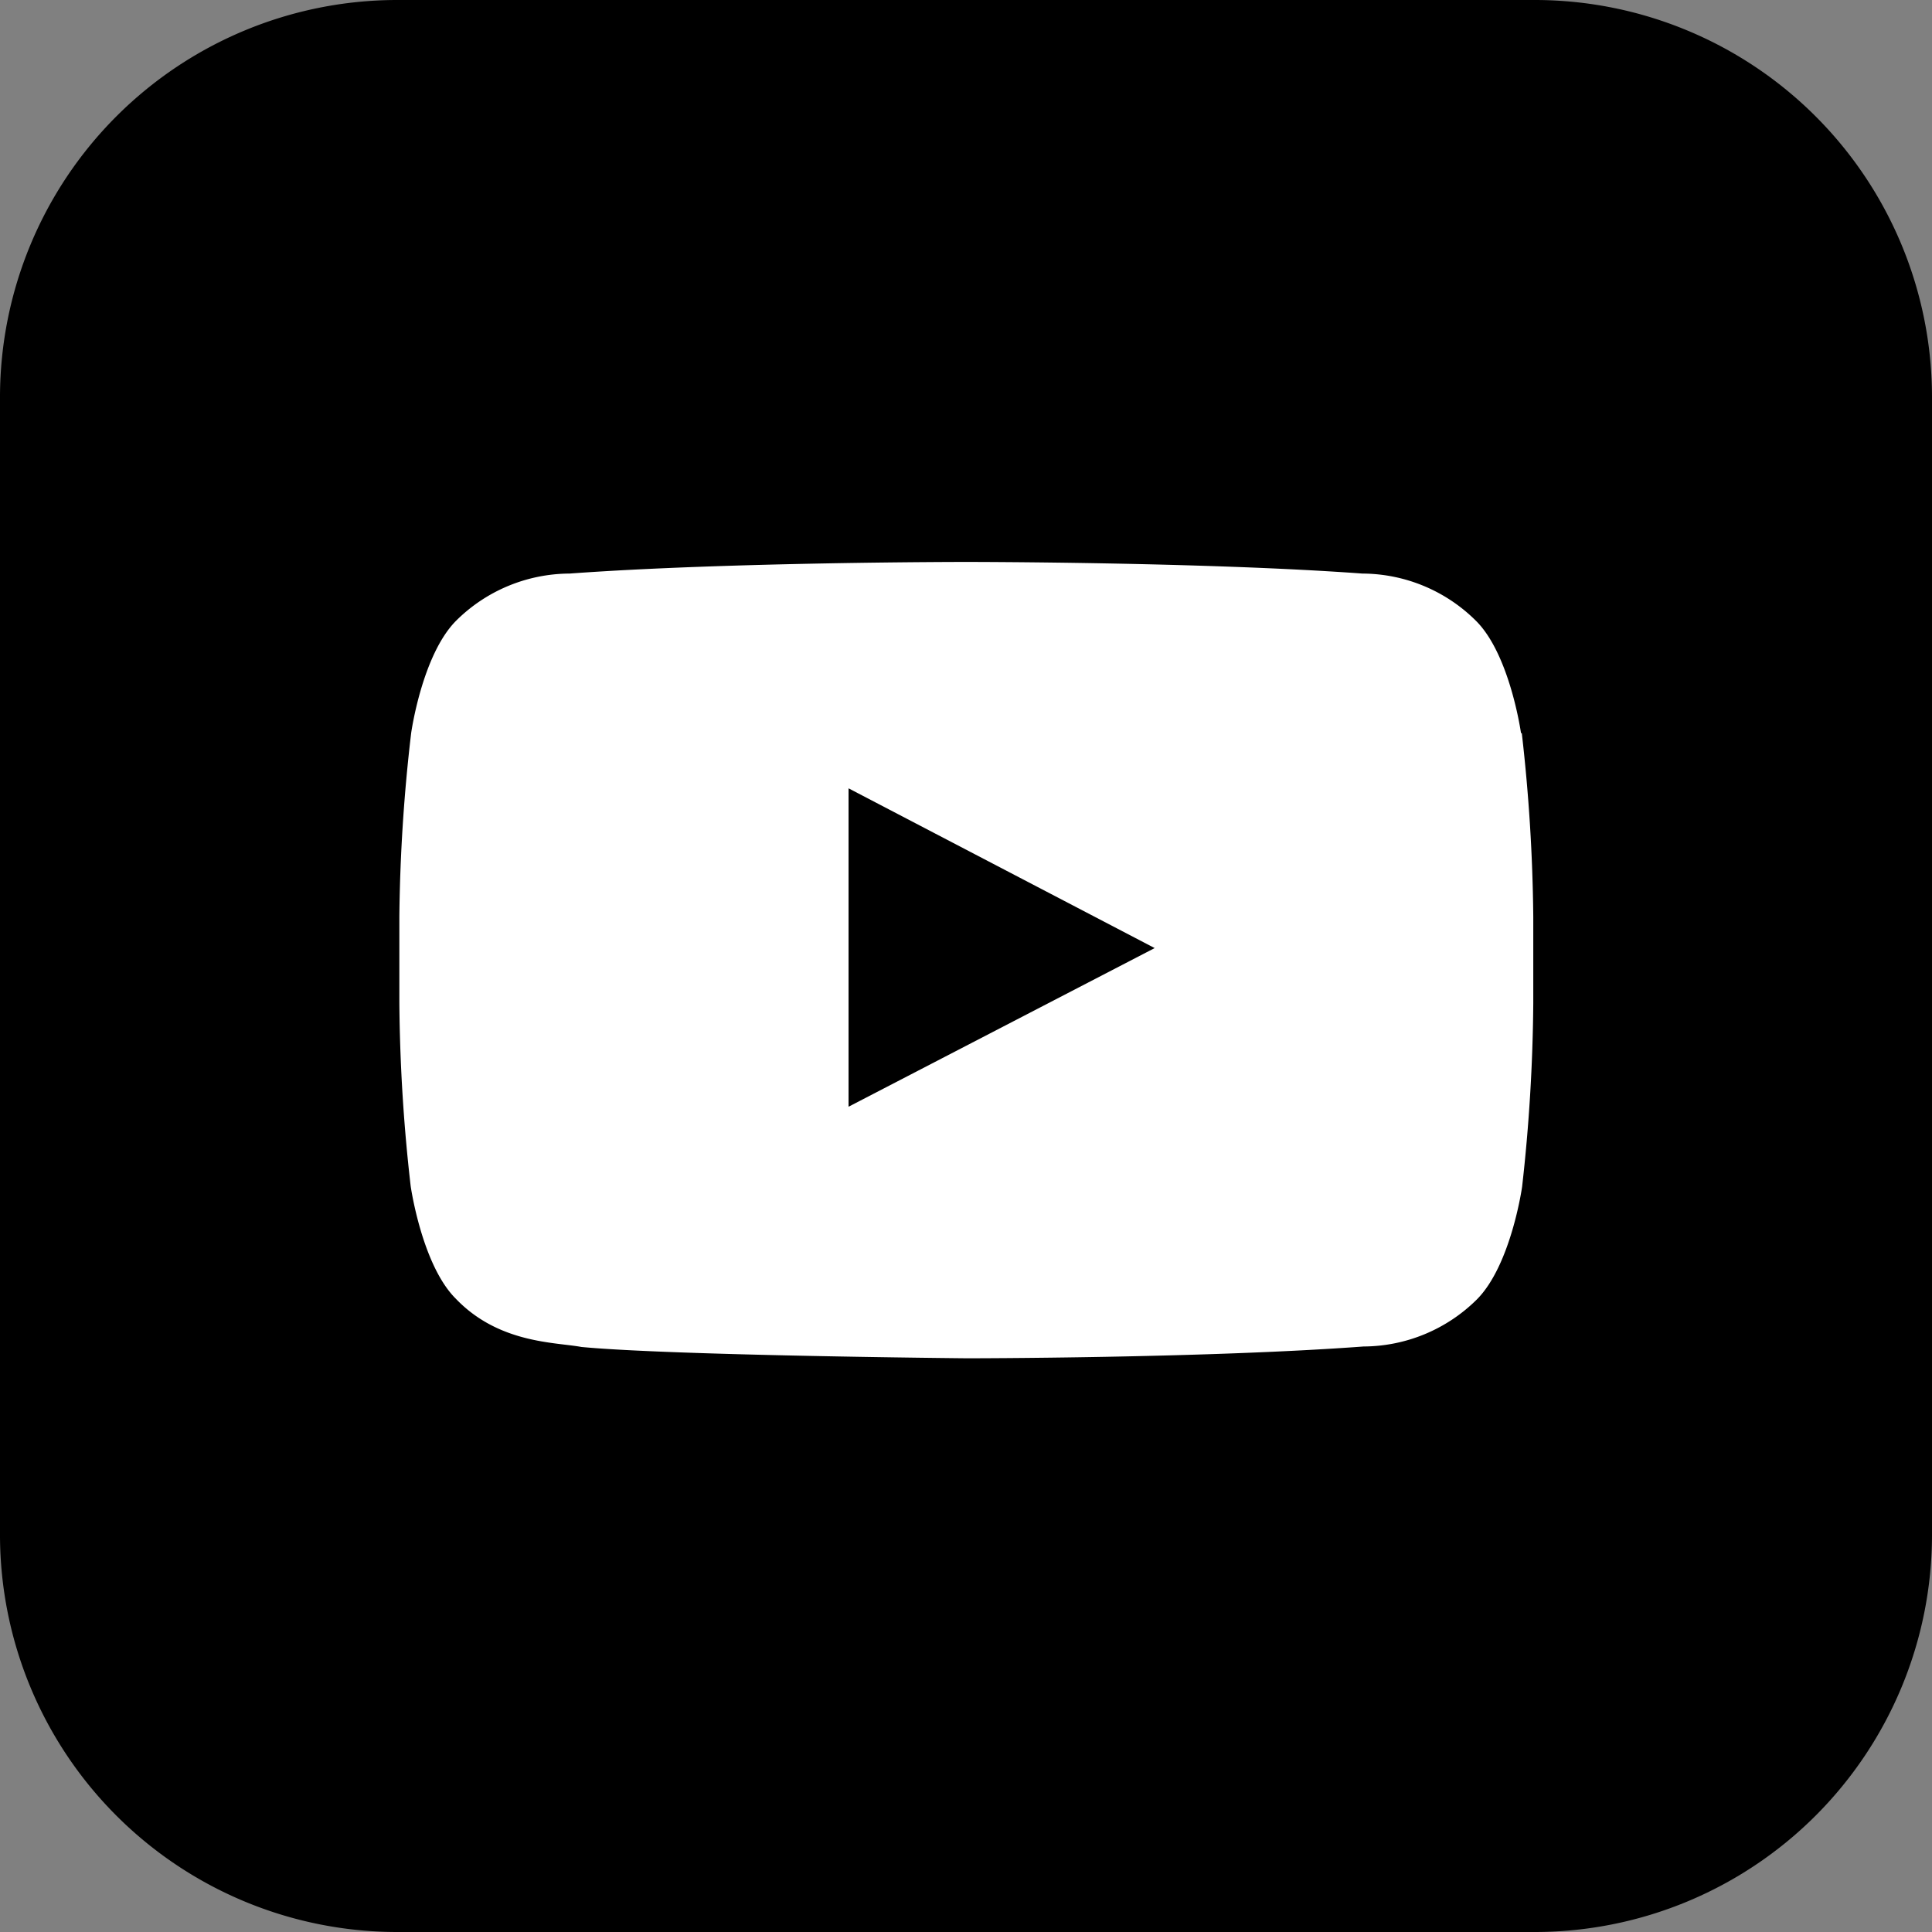 <?xml version="1.0" encoding="utf-8"?>
<svg xmlns="http://www.w3.org/2000/svg" id="Layer_1" data-name="Layer 1" viewBox="0 0 122.88 122.88">
  <rect x="0" y="0" width="122.88" height="122.88" fill="#808080" stroke="none"/>
  <defs>
    <style>.cls-1,.cls-2{fill-rule:evenodd;}.cls-2{fill:#fff;}</style>
  </defs>
  <path class="cls-1" d="M25.2,0H97.68a25.27,25.27,0,0,1,25.2,25.2V97.68a25.27,25.27,0,0,1-25.2,25.2H25.2A25.27,25.27,0,0,1,0,97.68V25.2A25.27,25.27,0,0,1,25.2,0Z"/>
  <path class="cls-2" d="M96.74,46.63s-.7-5-2.87-7.15a10.29,10.29,0,0,0-7.22-3c-10.08-.74-25.21-.74-25.21-.74h0s-15.13,0-25.21.74a10.29,10.29,0,0,0-7.22,3c-2.17,2.18-2.86,7.15-2.86,7.15A108.34,108.34,0,0,0,25.4,58.3v5.46a108.65,108.65,0,0,0,.72,11.68s.71,5,2.86,7.15c2.74,2.87,6.34,2.77,8,3.08,5.77.55,24.51.72,24.51.72s15.15,0,25.23-.75a10.29,10.29,0,0,0,7.22-3c2.17-2.19,2.87-7.16,2.87-7.16a110.92,110.92,0,0,0,.71-11.67V58.3a110.94,110.94,0,0,0-.73-11.67Z"/>
  <polygon class="cls-1" points="53.97 70.39 53.97 50.14 73.44 60.3 53.97 70.39 53.97 70.39"/>
</svg>